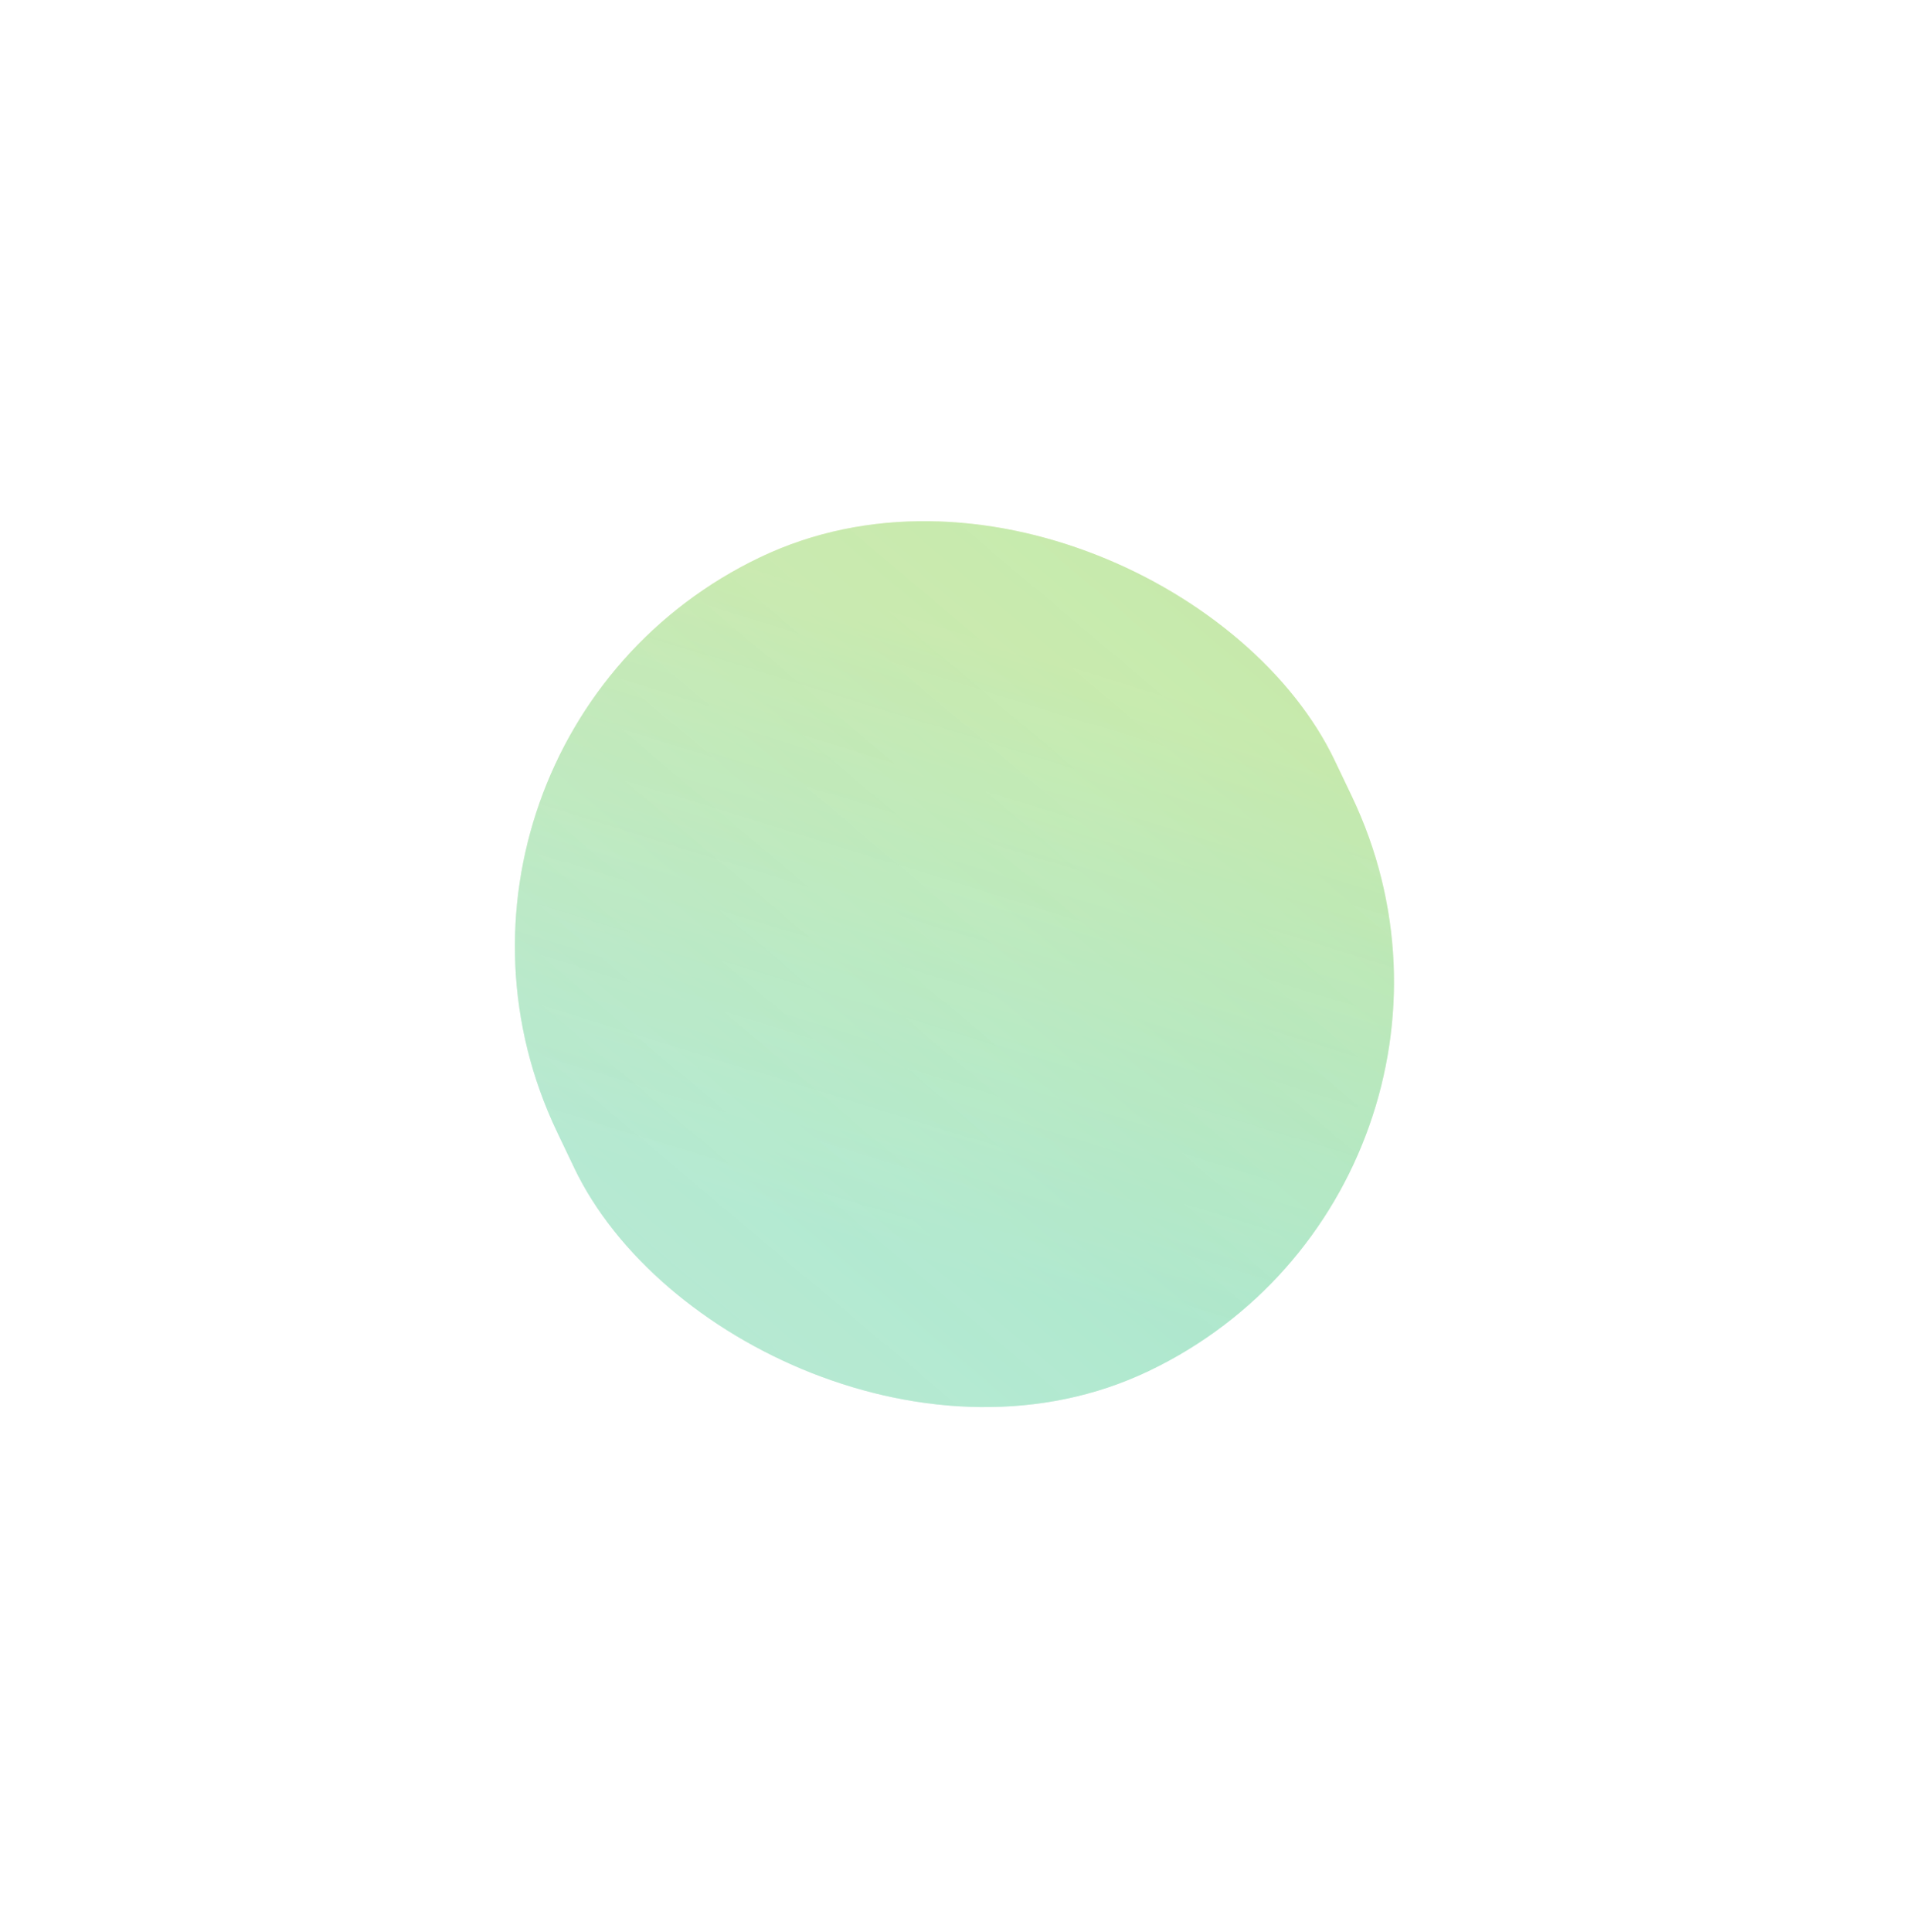 <?xml version="1.0" encoding="UTF-8"?> <svg xmlns="http://www.w3.org/2000/svg" width="180" height="182" viewBox="0 0 180 182" fill="none"> <g opacity="0.8" filter="url(#filter0_f_250_1029)"> <rect x="35" y="69.993" width="81.213" height="84.964" rx="40.606" transform="rotate(-25.524 35 69.993)" fill="url(#paint0_linear_250_1029)" fill-opacity="0.5"></rect> <rect x="35" y="69.993" width="81.213" height="84.964" rx="40.606" transform="rotate(-25.524 35 69.993)" fill="url(#paint1_linear_250_1029)" fill-opacity="0.5"></rect> </g> <defs> <filter id="filter0_f_250_1029" x="0.463" y="0.463" width="178.97" height="180.739" filterUnits="userSpaceOnUse" color-interpolation-filters="sRGB"> <feFlood flood-opacity="0" result="BackgroundImageFix"></feFlood> <feBlend mode="normal" in="SourceGraphic" in2="BackgroundImageFix" result="shape"></feBlend> <feGaussianBlur stdDeviation="24.031" result="effect1_foregroundBlur_250_1029"></feGaussianBlur> </filter> <linearGradient id="paint0_linear_250_1029" x1="101.789" y1="95.882" x2="60.41" y2="140.745" gradientUnits="userSpaceOnUse"> <stop stop-color="#AEB10D"></stop> <stop offset="0.943" stop-color="#1B9B65" stop-opacity="0.9"></stop> </linearGradient> <linearGradient id="paint1_linear_250_1029" x1="145.461" y1="80.903" x2="-43.285" y2="166.17" gradientUnits="userSpaceOnUse"> <stop stop-color="#5AFFB0" stop-opacity="0.54"></stop> <stop offset="1" stop-color="white"></stop> </linearGradient> </defs> </svg> 